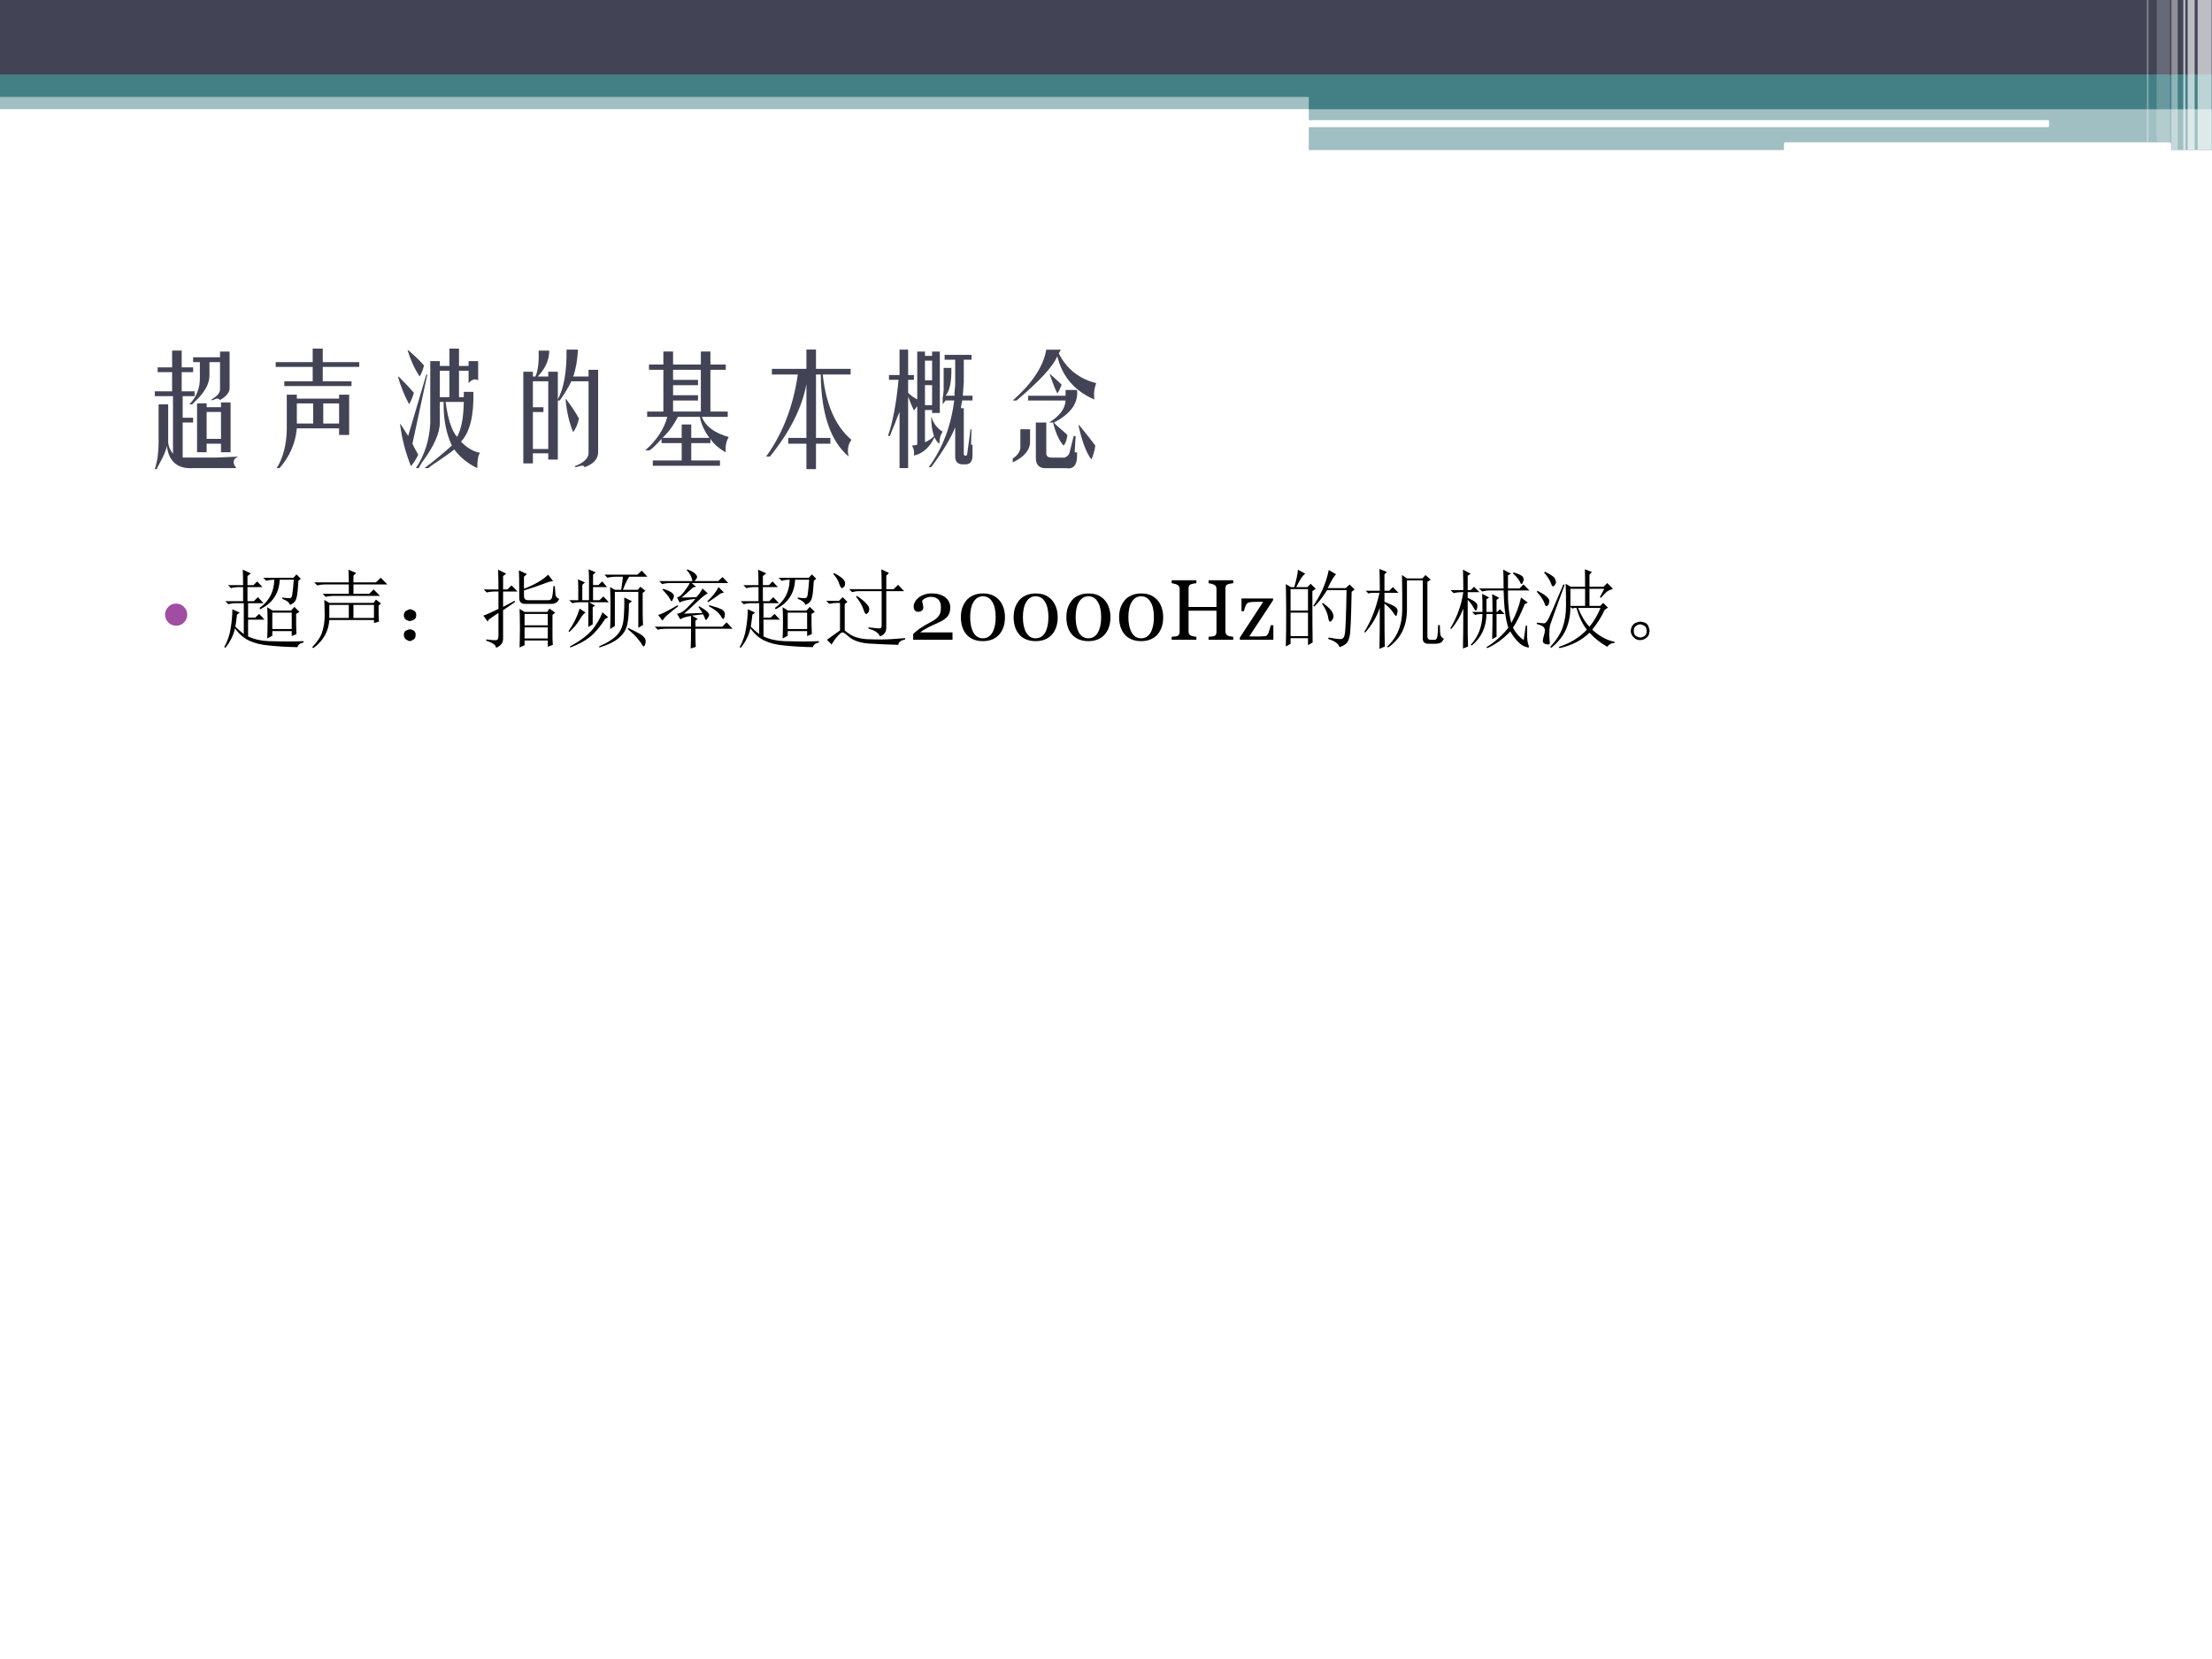 <?xml version="1.0" encoding="UTF-8" standalone="no"?>
<!DOCTYPE svg PUBLIC "-//W3C//DTD SVG 1.1//EN" "http://www.w3.org/Graphics/SVG/1.1/DTD/svg11.dtd">
<svg xmlns="http://www.w3.org/2000/svg" xmlns:xlink="http://www.w3.org/1999/xlink" version="1.1" width="720pt" height="540pt" viewBox="0 0 720 540">
<rect x="0" y="0" width="720" height="540" fill="#333333" stroke="none"/>
<g enable-background="new">
<g>
<g id="Layer-1" data-name="Artifact">
<clipPath id="cp22">
<path transform="matrix(1,0,0,-1,0,540)" d="M 0 0 L 720 0 L 720 540 L 0 540 Z " fill-rule="evenodd"/>
</clipPath>
<g clip-path="url(#cp22)">
<path transform="matrix(1,0,0,-1,0,540)" d="M 0 0 L 720 0 L 720 540 L 0 540 Z " fill="#ffffff" fill-rule="evenodd"/>
</g>
</g>
<g id="Layer-1" data-name="Artifact">
<clipPath id="cp23">
<path transform="matrix(1,0,0,-1,0,540)" d="M 0 0 L 720 0 L 720 540 L 0 540 Z " fill-rule="evenodd"/>
</clipPath>
<g clip-path="url(#cp23)">
<path transform="matrix(1,0,0,-1,0,540)" d="M 0 504.48 L 720 504.48 L 720 511.08 L 0 511.08 Z " fill="#438086" fill-opacity=".502" fill-rule="evenodd"/>
</g>
</g>
<g id="Layer-1" data-name="Artifact">
<clipPath id="cp24">
<path transform="matrix(1,0,0,-1,0,540)" d="M 0 0 L 720 0 L 720 540 L 0 540 Z " fill-rule="evenodd"/>
</clipPath>
<g clip-path="url(#cp24)">
<path transform="matrix(1,0,0,-1,0,540)" d="M 0 515.52 L 720 515.52 L 720 540 L 0 540 Z " fill="#424456" fill-rule="evenodd"/>
</g>
</g>
<g id="Layer-1" data-name="Artifact">
<clipPath id="cp25">
<path transform="matrix(1,0,0,-1,0,540)" d="M 0 0 L 720 0 L 720 540 L 0 540 Z " fill-rule="evenodd"/>
</clipPath>
<g clip-path="url(#cp25)">
<path transform="matrix(1,0,0,-1,0,540)" d="M 0 508.44 L 720 508.44 L 720 515.76 L 0 515.76 Z " fill="#438086" fill-rule="evenodd"/>
</g>
</g>
<g id="Layer-1" data-name="Artifact">
<clipPath id="cp26">
<path transform="matrix(1,0,0,-1,0,540)" d="M 0 0 L 720 0 L 720 540 L 0 540 Z " fill-rule="evenodd"/>
</clipPath>
<g clip-path="url(#cp26)">
<path transform="matrix(1,0,0,-1,0,540)" d="M 426 504.48 L 720 504.48 L 720 511.68 L 426 511.68 Z " fill="#438086" fill-rule="evenodd"/>
</g>
</g>
<g id="Layer-1" data-name="Artifact">
<clipPath id="cp27">
<path transform="matrix(1,0,0,-1,0,540)" d="M 0 0 L 720 0 L 720 540 L 0 540 Z " fill-rule="evenodd"/>
</clipPath>
<g clip-path="url(#cp27)">
<path transform="matrix(1,0,0,-1,0,540)" d="M 426 491.16 L 720 491.16 L 720 505.32 L 426 505.32 Z " fill="#438086" fill-opacity=".502" fill-rule="evenodd"/>
</g>
</g>
<g id="Layer-1" data-name="Artifact">
<path transform="matrix(1,0,0,-1,0,540)" d="M 425.76 500.5 C 425.76 500.71 425.93 500.88 426.14 500.88 L 666.58 500.88 C 666.79 500.88 666.96 500.71 666.96 500.5 L 666.96 498.98 C 666.96 498.77 666.79 498.6 666.58 498.6 L 426.14 498.6 C 425.93 498.6 425.76 498.77 425.76 498.98 Z " fill="#ffffff" fill-rule="evenodd"/>
</g>
<g id="Layer-1" data-name="Artifact">
<path transform="matrix(1,0,0,-1,0,540)" d="M 580.68 493.2 C 580.68 493.47 580.89 493.68 581.16 493.68 L 706.2 493.68 C 706.47 493.68 706.68 493.47 706.68 493.2 L 706.68 491.28 C 706.68 491.01 706.47 490.8 706.2 490.8 L 581.16 490.8 C 580.89 490.8 580.68 491.01 580.68 491.28 Z " fill="#ffffff" fill-rule="evenodd"/>
</g>
<g id="Layer-1" data-name="Artifact">
<clipPath id="cp28">
<path transform="matrix(1,0,0,-1,0,540)" d="M 0 0 L 720 0 L 720 540 L 0 540 Z " fill-rule="evenodd"/>
</clipPath>
<g clip-path="url(#cp28)">
<path transform="matrix(1,0,0,-1,0,540)" d="M 715.32 491.28 L 719.88 491.28 L 719.88 540.12 L 715.32 540.12 Z " fill="#ffffff" fill-opacity=".651" fill-rule="evenodd"/>
</g>
</g>
<g id="Layer-1" data-name="Artifact">
<clipPath id="cp29">
<path transform="matrix(1,0,0,-1,0,540)" d="M 0 0 L 720 0 L 720 540 L 0 540 Z " fill-rule="evenodd"/>
</clipPath>
<g clip-path="url(#cp29)">
<path transform="matrix(1,0,0,-1,0,540)" d="M 712.08 491.28 L 714.36 491.28 L 714.36 540.12 L 712.08 540.12 Z " fill="#ffffff" fill-opacity=".651" fill-rule="evenodd"/>
</g>
</g>
<g id="Layer-1" data-name="Artifact">
<clipPath id="cp30">
<path transform="matrix(1,0,0,-1,0,540)" d="M 0 0 L 720 0 L 720 540 L 0 540 Z " fill-rule="evenodd"/>
</clipPath>
<g clip-path="url(#cp30)">
<path transform="matrix(1,0,0,-1,0,540)" d="M 710.64 491.28 L 711.36 491.28 L 711.36 540.12 L 710.64 540.12 Z " fill="#ffffff" fill-opacity=".6" fill-rule="evenodd"/>
</g>
</g>
<g id="Layer-1" data-name="Artifact">
<clipPath id="cp31">
<path transform="matrix(1,0,0,-1,0,540)" d="M -0 0 L 720 0 L 720 540 L -0 540 Z " fill-rule="evenodd"/>
</clipPath>
<g clip-path="url(#cp31)">
<path transform="matrix(1,0,0,-1,0,540)" d="M 706.8 491.28 L 708.84 491.28 L 708.84 540.12 L 706.8 540.12 Z " fill="#ffffff" fill-opacity=".4" fill-rule="evenodd"/>
</g>
</g>
<g id="Layer-1" data-name="Artifact">
<path transform="matrix(1,0,0,-1,0,540)" d="M 702 493.92 L 706.32 493.92 L 706.32 540 L 702 540 Z " fill="#ffffff" fill-opacity=".2" fill-rule="evenodd"/>
</g>
<g id="Layer-1" data-name="Artifact">
<path transform="matrix(1,0,0,-1,0,540)" d="M 698.76 493.92 L 699.36 493.92 L 699.36 540 L 698.76 540 Z " fill="#ffffff" fill-opacity=".302" fill-rule="evenodd"/>
</g>
<g id="Layer-1" data-name="P">
<clipPath id="cp32">
<path transform="matrix(1,0,0,-1,0,540)" d="M 0 0 L 720 0 L 720 540 L 0 540 Z " fill-rule="evenodd"/>
</clipPath>
<g clip-path="url(#cp32)">
<symbol id="font_21_2140">
<path d="M .023 .828 L .141 .828 L .141 .965 L .219 .965 L .219 .828 L .312 .828 L .312 .789 L .219 .789 L .219 .633 L .324 .633 L .324 .594 L .227 .594 L .227 .418 L .312 .418 L .312 .379 L .227 .379 L .227 .094 L .5 .094 C .56 .096 .62 .099 .68 .102 C .635 .083 .63 .052 .664 .008 L .312 .008 C .185 0 .113 .061 .098 .191 C .095 .16 .074 .109 .035 .039 C .027 .026 .021 .013 .016 0 L 0 0 C .021 .062 .031 .137 .031 .223 L .031 .527 L .109 .527 L .109 .215 C .112 .184 .125 .154 .148 .125 L .148 .594 L 0 .594 L 0 .633 L .141 .633 L .141 .789 L .023 .789 L .023 .828 M .344 .535 L .422 .535 L .422 .504 L .539 .504 L .539 .543 L .617 .543 L .617 .137 L .539 .137 L .539 .207 L .422 .207 L .422 .137 L .344 .137 L .344 .535 M .539 .465 L .422 .465 L .422 .246 L .539 .246 L .539 .465 M .367 .754 L .367 .871 L .312 .871 L .312 .91 L .531 .91 L .531 .957 L .609 .957 L .609 .656 C .607 .622 .581 .591 .531 .562 C .526 .57 .517 .574 .504 .574 L .465 .559 L .461 .566 C .505 .592 .529 .618 .531 .645 L .531 .871 L .445 .871 L .445 .762 C .445 .694 .406 .624 .328 .551 C .32 .543 .312 .535 .305 .527 L .281 .527 C .341 .587 .37 .663 .367 .754 Z "/>
</symbol>
<symbol id="font_21_934">
<path d="M .07 .707 L .301 .707 L .301 .824 L 0 .824 L 0 .863 L .301 .863 L .301 .973 L .383 .973 L .383 .863 L .68 .863 L .68 .824 L .383 .824 L .383 .707 L .617 .707 L .617 .668 L .07 .668 L .07 .707 M .09 .312 L .09 .598 L .172 .598 L .172 .566 L .516 .566 L .516 .598 L .598 .598 L .598 .27 L .516 .27 L .516 .324 L .172 .324 C .161 .204 .115 .096 .031 0 L .008 0 C .06 .083 .087 .188 .09 .312 M .172 .527 L .172 .363 L .305 .363 L .305 .527 L .172 .527 M .516 .527 L .387 .527 L .387 .363 L .516 .363 L .516 .527 Z "/>
</symbol>
<symbol id="font_21_1215">
<path d="M .34 .832 L .418 .832 L .418 .973 L .496 .973 L .496 .832 L .574 .832 L .574 .871 L .652 .871 L .652 .715 C .626 .73 .6 .723 .574 .691 L .574 .793 L .496 .793 L .496 .578 L .535 .578 L .535 .621 L .613 .621 C .618 .428 .585 .293 .512 .215 C .564 .163 .616 .133 .668 .125 C .652 .109 .645 .068 .645 0 C .569 .036 .507 .087 .457 .152 C .426 .126 .375 .09 .305 .043 C .284 .03 .264 .016 .246 0 L .215 0 C .29 .057 .365 .118 .438 .184 C .391 .283 .368 .401 .371 .539 L .34 .539 L .34 .371 C .34 .285 .292 .177 .195 .047 C .185 .031 .176 .016 .168 0 L .145 0 C .215 .104 .254 .225 .262 .363 L .262 .871 L .34 .871 L .34 .832 M .078 .957 L .082 .961 C .137 .914 .18 .872 .211 .836 C .203 .802 .191 .772 .176 .746 C .137 .803 .104 .874 .078 .957 M .418 .578 L .418 .793 L .34 .793 L .34 .578 L .418 .578 M .23 .762 L .238 .762 L .117 .199 C .122 .186 .138 .156 .164 .109 C .148 .076 .129 .044 .105 .016 C .061 .125 .031 .24 .016 .359 L .02 .359 C .022 .357 .043 .324 .082 .262 L .23 .762 M 0 .742 L .004 .746 C .056 .694 .098 .65 .129 .613 C .118 .577 .105 .546 .09 .52 C .051 .592 .021 .667 0 .742 M .535 .539 L .387 .539 C .405 .401 .436 .306 .48 .254 C .514 .314 .533 .409 .535 .539 Z "/>
</symbol>
<symbol id="font_21_1652">
<path d="M .352 .957 L .445 .957 C .44 .868 .427 .796 .406 .738 L .531 .738 L .531 .793 L .609 .793 L .609 .117 C .607 .065 .57 .026 .5 0 C .495 .01 .486 .014 .473 .012 L .426 0 L .418 .008 C .488 .034 .526 .068 .531 .109 L .531 .699 L .391 .699 C .37 .655 .339 .603 .297 .543 L .281 .543 L .281 .062 L .203 .062 L .203 .113 L .078 .113 L .078 .031 L 0 .031 L 0 .777 L .078 .777 L .078 .738 L .098 .738 C .118 .777 .128 .848 .125 .949 L .211 .949 C .211 .874 .18 .803 .117 .738 L .203 .738 L .203 .777 L .281 .777 L .281 .551 C .331 .645 .354 .78 .352 .957 M .078 .148 L .203 .148 L .203 .699 L .078 .699 L .078 .488 L .164 .488 L .164 .449 L .078 .449 L .078 .148 M .344 .551 L .348 .555 C .397 .49 .432 .436 .453 .395 C .443 .35 .427 .314 .406 .285 C .375 .358 .354 .447 .344 .551 Z "/>
</symbol>
<symbol id="font_21_8d7">
<path d="M .148 .781 L .031 .781 L .031 .824 L .148 .824 L .148 .93 L .227 .93 L .227 .824 L .453 .824 L .453 .93 L .531 .93 L .531 .824 L .656 .824 L .656 .781 L .531 .781 L .531 .441 L .672 .441 L .672 .398 L .461 .398 C .492 .32 .565 .266 .68 .234 C .659 .198 .651 .156 .656 .109 C .596 .143 .555 .18 .531 .219 L .531 .184 L .375 .184 L .375 .043 L .609 .043 L .609 0 L .062 0 L .062 .043 L .297 .043 L .297 .184 L .133 .184 L .133 .219 C .089 .169 .056 .138 .035 .125 L 0 .125 C .094 .208 .154 .299 .18 .398 L .016 .398 L .016 .441 L .148 .441 L .148 .781 M .227 .441 L .453 .441 L .453 .781 L .227 .781 L .227 .699 L .43 .699 L .43 .656 L .227 .656 L .227 .574 L .43 .574 L .43 .531 L .227 .531 L .227 .441 M .375 .227 L .523 .227 C .482 .281 .456 .339 .445 .398 L .266 .398 C .232 .331 .19 .273 .141 .227 L .297 .227 L .297 .336 L .375 .336 L .375 .227 Z "/>
</symbol>
<symbol id="font_21_fac">
<path d="M .258 .77 L .047 .77 L .047 .816 L .328 .816 L .328 .973 L .406 .973 L .406 .816 L .688 .816 L .688 .77 L .461 .77 C .487 .525 .565 .348 .695 .238 C .667 .202 .659 .156 .672 .102 C .523 .229 .448 .452 .445 .77 L .406 .77 L .406 .254 L .523 .254 L .523 .207 L .406 .207 L .406 0 L .328 0 L .328 .207 L .18 .207 L .18 .254 L .328 .254 L .328 .691 C .292 .499 .193 .302 .031 .102 L 0 .102 C .135 .289 .221 .512 .258 .77 Z "/>
</symbol>
<symbol id="font_21_10ab">
<path d="M .086 .719 L .008 .719 L .008 .758 L .094 .758 L .094 .965 L .164 .965 L .164 .758 L .211 .758 L .211 .719 L .164 .719 L .164 .613 C .172 .605 .182 .596 .195 .586 C .214 .573 .228 .564 .238 .559 L .238 .949 L .301 .949 L .301 .914 L .359 .914 L .359 .949 L .422 .949 L .422 .449 L .359 .449 L .359 .473 L .301 .473 L .301 .211 C .332 .224 .357 .241 .375 .262 C .359 .303 .352 .354 .352 .414 L .355 .414 C .371 .362 .401 .323 .445 .297 C .427 .271 .418 .238 .418 .199 C .408 .204 .396 .219 .383 .242 C .38 .247 .379 .251 .379 .254 C .342 .171 .286 .12 .211 .102 C .216 .13 .211 .158 .195 .184 C .206 .184 .22 .186 .238 .191 L .238 .504 L .211 .469 C .195 .503 .18 .54 .164 .582 L .164 0 L .094 0 L .094 .457 C .083 .434 .07 .401 .055 .359 C .036 .315 .023 .283 .016 .262 L 0 .262 C .039 .376 .068 .529 .086 .719 M .547 .684 L .547 .883 L .461 .883 L .461 .922 L .68 .922 L .68 .883 L .617 .883 L .617 .699 C .615 .663 .612 .626 .609 .59 L .688 .59 L .688 .551 L .605 .551 C .603 .543 .6 .533 .598 .52 C .595 .504 .594 .493 .594 .488 L .617 .488 L .617 .117 C .615 .107 .62 .102 .633 .102 C .641 .102 .645 .107 .645 .117 L .672 .316 L .68 .316 L .676 .191 L .688 .191 L .688 .113 C .69 .061 .673 .034 .637 .031 L .602 .031 C .565 .034 .547 .055 .547 .094 L .547 .332 C .513 .246 .448 .138 .352 .008 L .332 .008 C .444 .161 .513 .342 .539 .551 L .469 .551 L .445 .52 L .445 .574 C .448 .582 .451 .603 .453 .637 C .453 .673 .453 .733 .453 .816 L .516 .816 C .518 .704 .503 .629 .469 .59 L .543 .59 C .54 .6 .54 .616 .543 .637 C .546 .655 .547 .671 .547 .684 M .301 .875 L .301 .715 L .359 .715 L .359 .875 L .301 .875 M .301 .676 L .301 .512 L .359 .512 L .359 .676 L .301 .676 Z "/>
</symbol>
<symbol id="font_21_c44">
<path d="M .273 .975 L .391 .975 L .375 .944 C .438 .819 .539 .738 .68 .702 C .672 .684 .667 .664 .664 .643 C .661 .625 .661 .6 .664 .569 C .503 .639 .402 .757 .363 .921 C .327 .837 .216 .717 .031 .561 L 0 .561 C .159 .702 .25 .84 .273 .975 M .301 .776 L .305 .776 C .357 .729 .388 .701 .398 .69 C .383 .651 .371 .628 .363 .62 C .35 .641 .329 .693 .301 .776 M .125 .561 L .125 .6 L .43 .6 L .43 .647 L .523 .647 C .536 .543 .474 .454 .336 .382 C .346 .368 .358 .357 .371 .346 C .41 .313 .435 .29 .445 .28 C .44 .241 .43 .212 .414 .194 C .378 .233 .349 .296 .328 .382 L .297 .382 C .383 .436 .427 .496 .43 .561 L .125 .561 M .188 .104 L .188 .382 L .273 .382 L .273 .135 C .271 .109 .286 .096 .32 .096 L .418 .096 C .436 .099 .451 .111 .461 .132 L .496 .272 L .512 .272 L .504 .139 L .523 .139 C .529 .043 .5 0 .438 .01 L .266 .01 C .211 .01 .185 .042 .188 .104 M .535 .358 L .539 .362 C .602 .286 .646 .23 .672 .194 C .667 .155 .656 .117 .641 .081 C .602 .128 .566 .22 .535 .358 M 0 .057 L 0 .089 C .036 .112 .057 .141 .062 .174 L .062 .327 L .141 .327 L .141 .225 C .141 .158 .094 .102 0 .057 Z "/>
</symbol>
<use xlink:href="#font_21_2140" transform="matrix(39.984,0,0,-39.984,50.385,152.69)" fill="#424456"/>
<use xlink:href="#font_21_934" transform="matrix(39.984,0,0,-39.984,89.744,152.378)" fill="#424456"/>
<use xlink:href="#font_21_1215" transform="matrix(39.984,0,0,-39.984,129.572,152.378)" fill="#424456"/>
<use xlink:href="#font_21_1652" transform="matrix(39.984,0,0,-39.984,170.337,152.066)" fill="#424456"/>
<use xlink:href="#font_21_8d7" transform="matrix(39.984,0,0,-39.984,210.008,151.597)" fill="#424456"/>
<use xlink:href="#font_21_fac" transform="matrix(39.984,0,0,-39.984,249.368,152.69)" fill="#424456"/>
<use xlink:href="#font_21_10ab" transform="matrix(39.984,0,0,-39.984,289.039,152.378)" fill="#424456"/>
<use xlink:href="#font_21_c44" transform="matrix(39.984,0,0,-39.984,329.648,152.795)" fill="#424456"/>
</g>
</g>
<g id="Layer-1" data-name="P">
<clipPath id="cp34">
<path transform="matrix(1,0,0,-1,0,540)" d="M 0 0 L 720 0 L 720 540 L 0 540 Z " fill-rule="evenodd"/>
</clipPath>
<g clip-path="url(#cp34)">
<symbol id="font_23_87">
<path d="M .258 .129 C .258 .093 .245 .063 .22 .038 C .195 .013 .164 0 .129 0 C .093 0 .063 .013 .038 .038 C .013 .063 0 .093 0 .129 C 0 .164 .013 .195 .038 .22 C .063 .245 .093 .258 .129 .258 C .164 .258 .195 .245 .22 .22 C .245 .195 .258 .164 .258 .129 Z "/>
</symbol>
<use xlink:href="#font_23_87" transform="matrix(27.96,0,0,-27.96,53.724,203.676)" fill="#a04da3"/>
</g>
</g>
<g id="Layer-1" data-name="P">
<clipPath id="cp36">
<path transform="matrix(1,0,0,-1,0,540)" d="M 0 0 L 720 0 L 720 540 L 0 540 Z " fill-rule="evenodd"/>
</clipPath>
<g clip-path="url(#cp36)">
<symbol id="font_25_43b5">
<path d="M .148 .387 C .141 .324 .134 .277 .129 .246 C .158 .217 .19 .189 .227 .16 L .227 .52 L .141 .52 C .107 .52 .076 .516 .047 .508 L .012 .543 L .219 .543 L .219 .707 L .172 .707 C .138 .707 .107 .703 .078 .695 L .043 .73 L .219 .73 C .219 .809 .217 .868 .215 .91 L .309 .867 L .27 .836 L .27 .73 L .34 .73 L .383 .773 L .445 .707 L .27 .707 L .27 .543 L .344 .543 L .391 .59 L .457 .52 L .277 .52 L .277 .352 L .359 .352 L .406 .395 L .469 .328 L .277 .328 L .277 .133 C .35 .099 .43 .081 .516 .078 C .604 .076 .68 .074 .742 .074 C .815 .074 .875 .076 .922 .078 L .922 .062 C .883 .055 .859 .036 .852 .008 C .729 .01 .62 .017 .523 .027 C .427 .035 .348 .055 .285 .086 C .225 .115 .172 .161 .125 .227 C .107 .146 .069 .07 .012 0 L 0 .008 C .039 .081 .064 .154 .074 .227 C .087 .302 .094 .376 .094 .449 L .18 .41 L .148 .387 M .559 .41 L .559 .219 L .785 .219 L .785 .41 L .559 .41 M .676 .586 C .71 .581 .734 .578 .75 .578 C .758 .578 .766 .579 .773 .582 C .784 .585 .79 .602 .793 .633 C .798 .664 .803 .717 .809 .793 L .645 .793 C .639 .637 .564 .522 .418 .449 L .41 .465 C .522 .543 .579 .652 .582 .793 C .548 .793 .517 .789 .488 .781 L .453 .816 L .805 .816 L .84 .855 L .891 .805 L .863 .781 C .858 .701 .853 .645 .848 .613 C .842 .582 .835 .559 .824 .543 C .814 .527 .794 .513 .766 .5 C .753 .531 .723 .555 .676 .57 L .676 .586 M .5 .473 L .562 .434 L .777 .434 L .816 .477 L .875 .418 L .836 .395 C .836 .283 .837 .204 .84 .16 L .785 .137 L .785 .195 L .559 .195 L .559 .141 L .5 .109 C .503 .188 .504 .254 .504 .309 C .504 .366 .503 .421 .5 .473 Z "/>
</symbol>
<symbol id="font_25_f20">
<path d="M .023 .766 L .426 .766 C .426 .831 .424 .88 .422 .914 L .512 .875 L .48 .844 L .48 .766 L .742 .766 L .797 .82 L .875 .742 L .48 .742 L .48 .633 L .664 .633 L .715 .684 L .789 .609 L .25 .609 C .216 .609 .185 .605 .156 .598 L .121 .633 L .426 .633 L .426 .742 L .152 .742 C .118 .742 .087 .738 .059 .73 L .023 .766 M .773 .406 C .773 .38 .775 .348 .777 .309 L .719 .293 L .719 .328 L .199 .328 C .191 .195 .129 .086 .012 0 L 0 .012 C .062 .077 .102 .137 .117 .191 C .135 .249 .145 .31 .145 .375 C .145 .44 .143 .503 .141 .562 L .199 .527 L .715 .527 L .742 .566 L .801 .52 L .773 .496 L .773 .406 M .199 .504 L .199 .352 L .426 .352 L .426 .504 L .199 .504 M .48 .504 L .48 .352 L .719 .352 L .719 .504 L .48 .504 Z "/>
</symbol>
<symbol id="font_25_2d6">
<path d="M .117 .121 C .133 .111 .139 .092 .137 .066 C .137 .043 .128 .026 .109 .016 C .091 .005 .078 0 .07 0 C .062 0 .049 .005 .031 .016 C .013 .026 .003 .044 0 .07 C 0 .096 .008 .113 .023 .121 C .042 .132 .057 .137 .07 .137 C .086 .137 .102 .132 .117 .121 M .117 .355 C .135 .348 .145 .329 .145 .301 C .145 .275 .134 .257 .113 .246 C .092 .238 .078 .234 .07 .234 C .057 .234 .042 .24 .023 .25 C .008 .263 0 .281 0 .305 C .003 .331 .013 .348 .031 .355 C .049 .366 .064 .371 .074 .371 C .085 .371 .099 .366 .117 .355 Z "/>
</symbol>
<symbol id="font_25_1937">
<path d="M .418 .594 C .418 .768 .417 .871 .414 .902 L .508 .859 L .473 .828 L .473 .688 C .522 .706 .576 .73 .633 .762 C .69 .796 .73 .826 .754 .852 L .812 .777 C .792 .777 .755 .767 .703 .746 C .648 .725 .572 .699 .473 .668 L .473 .602 C .473 .568 .492 .552 .531 .555 L .762 .555 C .783 .557 .796 .569 .801 .59 C .806 .611 .811 .654 .816 .719 L .832 .719 C .835 .677 .837 .643 .84 .617 C .845 .594 .859 .578 .883 .57 C .867 .531 .837 .512 .793 .512 L .492 .512 C .44 .509 .415 .536 .418 .594 M .805 .383 L .805 .129 C .805 .108 .806 .077 .809 .035 L .75 .012 L .75 .086 L .48 .086 L .48 .031 L .422 .004 C .424 .074 .426 .152 .426 .238 C .426 .324 .424 .396 .422 .453 L .48 .418 L .742 .418 L .77 .457 L .836 .41 L .805 .383 M .48 .395 L .48 .262 L .75 .262 L .75 .395 L .48 .395 M .48 .238 L .48 .109 L .75 .109 L .75 .238 L .48 .238 M .176 .68 C .176 .784 .174 .861 .172 .91 L .266 .863 L .23 .836 L .23 .68 L .281 .68 L .328 .727 L .398 .656 L .23 .656 L .23 .477 L .363 .547 L .371 .535 L .23 .438 L .23 .105 C .23 .059 .203 .023 .148 0 C .148 .031 .111 .059 .035 .082 L .035 .098 C .092 .09 .13 .087 .148 .09 C .167 .09 .176 .107 .176 .141 L .176 .406 C .139 .383 .102 .357 .062 .328 L .051 .305 L 0 .375 C .031 .385 .09 .411 .176 .453 L .176 .656 L .133 .656 C .099 .656 .068 .652 .039 .645 L .004 .68 L .176 .68 Z "/>
</symbol>
<symbol id="font_25_4ec1">
<path d="M .395 .41 L .461 .352 L .426 .332 C .363 .236 .303 .165 .246 .121 C .191 .077 .116 .036 .02 0 L .016 .012 C .13 .074 .215 .137 .27 .199 C .324 .264 .366 .335 .395 .41 M .238 .551 L .238 .773 C .238 .807 .237 .853 .234 .91 L .316 .875 L .285 .848 L .285 .727 L .348 .727 L .391 .77 L .449 .703 L .285 .703 L .285 .551 L .359 .551 L .406 .594 L .469 .527 L .238 .527 L .309 .488 L .281 .469 L .281 .27 L .23 .238 L .23 .527 L .137 .527 C .103 .527 .072 .523 .043 .516 L .008 .551 L .113 .551 L .113 .699 C .113 .73 .112 .762 .109 .793 L .191 .758 L .16 .73 L .16 .551 L .238 .551 M .129 .453 L .199 .406 C .181 .401 .158 .374 .129 .324 C .098 .272 .057 .224 .008 .18 L 0 .191 C .057 .27 .1 .357 .129 .453 M .484 .215 C .487 .283 .488 .361 .488 .449 C .488 .54 .487 .625 .484 .703 L .539 .672 L .613 .672 C .624 .745 .63 .796 .633 .824 L .547 .824 C .513 .824 .482 .82 .453 .812 L .418 .848 L .801 .848 L .852 .895 L .918 .824 L .707 .824 C .689 .803 .664 .753 .633 .672 L .805 .672 L .836 .707 L .895 .66 L .863 .637 L .863 .398 C .863 .354 .865 .309 .867 .262 L .812 .23 L .812 .648 L .539 .648 L .539 .25 L .484 .215 M .738 .539 L .703 .512 C .703 .387 .694 .297 .676 .242 C .66 .19 .628 .145 .578 .105 C .531 .066 .458 .031 .359 0 L .355 .012 C .46 .059 .531 .105 .57 .152 C .612 .199 .635 .26 .641 .336 C .648 .414 .651 .496 .648 .582 L .738 .539 M .695 .227 C .797 .18 .855 .147 .871 .129 C .889 .111 .898 .092 .898 .074 C .898 .061 .896 .048 .891 .035 C .885 .02 .88 .012 .875 .012 C .87 .012 .865 .017 .859 .027 C .846 .051 .828 .076 .805 .102 C .784 .13 .745 .168 .688 .215 L .695 .227 Z "/>
</symbol>
<symbol id="font_25_29b7">
<path d="M .09 .684 L .098 .695 C .145 .68 .177 .665 .195 .652 C .214 .639 .223 .625 .223 .609 C .223 .602 .219 .59 .211 .574 C .206 .559 .201 .551 .195 .551 C .19 .551 .184 .56 .176 .578 C .16 .607 .132 .642 .09 .684 M .039 .391 C .073 .398 .148 .436 .266 .504 L .273 .492 C .234 .464 .197 .434 .16 .402 C .126 .374 .103 .348 .09 .324 L .039 .391 M .766 .641 C .724 .609 .676 .576 .621 .539 L .613 .551 C .671 .605 .714 .66 .742 .715 L .805 .652 L .766 .641 M .629 .492 L .633 .504 C .724 .48 .777 .461 .793 .445 C .809 .432 .816 .417 .816 .398 C .816 .385 .814 .372 .809 .359 C .806 .349 .802 .344 .797 .344 C .789 .344 .779 .357 .766 .383 C .742 .419 .697 .456 .629 .492 M .445 .711 C .378 .648 .333 .609 .312 .594 C .365 .594 .422 .595 .484 .598 C .516 .632 .539 .665 .555 .699 L .617 .641 C .596 .635 .555 .603 .492 .543 C .43 .483 .379 .438 .34 .406 C .41 .409 .482 .411 .555 .414 C .544 .432 .529 .456 .508 .484 L .516 .492 C .562 .466 .594 .445 .609 .43 C .625 .414 .633 .401 .633 .391 C .633 .383 .628 .371 .617 .355 C .607 .34 .599 .332 .594 .332 C .591 .332 .589 .336 .586 .344 C .581 .359 .573 .378 .562 .398 C .536 .396 .493 .391 .434 .383 L .5 .344 L .473 .324 L .473 .254 L .785 .254 L .836 .305 L .906 .23 L .473 .23 C .473 .116 .474 .046 .477 .02 L .418 0 C .421 .068 .422 .145 .422 .23 L .129 .23 C .095 .23 .064 .227 .035 .219 L 0 .254 L .422 .254 L .422 .379 C .365 .371 .323 .358 .297 .34 L .258 .406 C .292 .406 .329 .427 .371 .469 C .413 .51 .447 .547 .473 .578 C .376 .568 .315 .553 .289 .535 L .258 .598 C .279 .595 .306 .616 .34 .66 C .374 .704 .396 .738 .406 .762 L .18 .762 C .146 .762 .115 .758 .086 .75 L .051 .785 L .438 .785 C .432 .829 .41 .872 .371 .914 L .379 .922 C .431 .901 .462 .883 .473 .867 C .486 .854 .492 .844 .492 .836 C .492 .82 .482 .803 .461 .785 L .738 .785 L .789 .832 L .855 .762 L .43 .762 L .48 .719 L .445 .711 Z "/>
</symbol>
<symbol id="font_25_45f7">
<path d="M .348 .559 L .355 .57 C .41 .534 .448 .503 .469 .477 C .492 .453 .503 .432 .5 .414 C .5 .396 .495 .382 .484 .371 C .477 .363 .47 .359 .465 .359 C .454 .359 .444 .376 .434 .41 C .418 .457 .389 .507 .348 .559 M .645 .648 C .645 .763 .643 .84 .641 .879 L .73 .836 L .699 .805 L .699 .648 L .785 .648 L .836 .699 L .906 .625 L .699 .625 L .699 .203 C .699 .174 .693 .152 .68 .137 C .669 .121 .651 .108 .625 .098 C .609 .139 .565 .169 .492 .188 L .492 .203 C .562 .195 .605 .191 .621 .191 C .637 .191 .645 .202 .645 .223 L .645 .625 L .375 .625 C .354 .625 .329 .621 .301 .613 L .266 .648 L .645 .648 M .082 .824 L .09 .836 C .137 .812 .171 .79 .191 .77 C .212 .751 .221 .732 .219 .711 C .219 .693 .214 .68 .203 .672 C .195 .664 .189 .66 .184 .66 C .173 .66 .163 .676 .152 .707 C .139 .749 .116 .788 .082 .824 M .215 .168 C .243 .142 .276 .12 .312 .102 C .352 .083 .402 .072 .465 .066 C .527 .064 .583 .062 .633 .062 C .669 .062 .71 .064 .754 .066 C .801 .069 .855 .073 .918 .078 L .918 .062 C .866 .052 .84 .031 .84 0 C .723 .003 .625 .007 .547 .012 C .471 .014 .411 .023 .367 .039 C .323 .052 .285 .073 .254 .102 C .223 .13 .201 .145 .188 .145 C .177 .145 .159 .13 .133 .102 C .107 .073 .083 .04 .062 .004 L .008 .059 C .055 .092 .105 .129 .16 .168 L .16 .488 L .129 .488 C .095 .488 .064 .484 .035 .477 L 0 .512 L .148 .512 L .191 .555 L .246 .5 L .215 .473 L .215 .168 Z "/>
</symbol>
<use xlink:href="#font_25_43b5" transform="matrix(27.96,0,0,-27.96,73.007,210.871)"/>
<use xlink:href="#font_25_f20" transform="matrix(27.96,0,0,-27.96,101.622,210.98)"/>
<use xlink:href="#font_25_2d6" transform="matrix(27.96,0,0,-27.96,131.439,208.687)"/>
<use xlink:href="#font_25_1937" transform="matrix(27.96,0,0,-27.96,157.324,210.871)"/>
<use xlink:href="#font_25_4ec1" transform="matrix(27.96,0,0,-27.96,185.065,210.762)"/>
<use xlink:href="#font_25_29b7" transform="matrix(27.96,0,0,-27.96,213.135,211.09)"/>
<use xlink:href="#font_25_43b5" transform="matrix(27.96,0,0,-27.96,240.767,210.871)"/>
<use xlink:href="#font_25_45f7" transform="matrix(27.96,0,0,-27.96,268.945,209.888)"/>
</g>
</g>
<g id="Layer-1" data-name="Span">
<clipPath id="cp38">
<path transform="matrix(1,0,0,-1,0,540)" d="M 0 0 L 720 0 L 720 540 L 0 540 Z " fill-rule="evenodd"/>
</clipPath>
<g clip-path="url(#cp38)">
<symbol id="font_27_15">
<path d="M .458 0 L 0 0 L 0 .066 C .009 .076 .021 .088 .037 .1 C .052 .113 .071 .126 .092 .141 C .105 .15 .121 .16 .139 .17 C .157 .18 .178 .192 .201 .204 C .227 .218 .247 .23 .26 .24 C .274 .251 .287 .264 .298 .279 C .306 .289 .312 .301 .316 .316 C .321 .332 .323 .353 .323 .381 C .323 .422 .312 .452 .291 .471 C .269 .49 .241 .5 .207 .5 C .185 .5 .165 .495 .146 .487 C .128 .479 .113 .467 .104 .453 C .106 .442 .109 .43 .112 .416 C .116 .401 .118 .387 .118 .374 C .118 .361 .112 .35 .102 .34 C .092 .331 .077 .326 .057 .326 C .04 .326 .028 .332 .019 .343 C .01 .354 .006 .369 .006 .388 C .006 .406 .011 .423 .021 .441 C .03 .459 .044 .475 .062 .49 C .08 .505 .103 .517 .129 .526 C .155 .535 .184 .54 .214 .54 C .281 .54 .334 .525 .373 .495 C .412 .465 .432 .425 .432 .375 C .432 .352 .429 .33 .421 .311 C .415 .291 .403 .274 .388 .259 C .37 .242 .35 .228 .327 .216 C .304 .204 .269 .188 .221 .167 C .193 .154 .167 .14 .142 .126 C .118 .113 .098 .099 .082 .086 L .458 .086 L .458 0 Z "/>
</symbol>
<symbol id="font_27_13">
<path d="M .451 .472 C .472 .447 .487 .417 .498 .383 C .508 .35 .513 .315 .513 .278 C .513 .234 .507 .194 .494 .159 C .481 .124 .464 .095 .442 .072 C .419 .048 .392 .03 .361 .018 C .33 .006 .295 0 .256 0 C .214 0 .177 .007 .144 .021 C .111 .035 .084 .054 .064 .079 C .042 .104 .026 .134 .016 .167 C .005 .202 0 .238 0 .278 C 0 .317 .005 .352 .015 .385 C .026 .417 .042 .447 .063 .473 C .084 .499 .111 .519 .144 .533 C .177 .548 .215 .555 .257 .555 C .301 .555 .34 .548 .372 .533 C .403 .518 .43 .497 .451 .472 M .405 .278 C .405 .355 .392 .415 .365 .458 C .339 .501 .303 .522 .257 .522 C .211 .522 .175 .501 .148 .458 C .121 .415 .108 .355 .108 .278 C .108 .204 .121 .145 .146 .1 C .172 .056 .208 .033 .256 .033 C .304 .033 .341 .056 .367 .1 C .392 .145 .405 .204 .405 .278 Z "/>
</symbol>
<symbol id="font_27_2b">
<path d="M .717 0 L .43 0 L .43 .035 C .438 .035 .449 .036 .463 .038 C .478 .039 .489 .041 .494 .043 C .504 .047 .511 .053 .516 .061 C .52 .069 .522 .08 .522 .092 L .522 .339 L .197 .339 L .197 .098 C .197 .086 .199 .077 .202 .069 C .206 .061 .214 .054 .225 .048 C .23 .045 .24 .042 .254 .04 C .268 .037 .279 .035 .288 .035 L .288 0 L 0 0 L 0 .035 C .008 .035 .019 .036 .034 .038 C .049 .039 .059 .041 .064 .043 C .074 .047 .081 .053 .086 .061 C .09 .069 .093 .08 .093 .092 L .093 .592 C .093 .603 .091 .612 .086 .621 C .082 .629 .075 .636 .064 .641 C .056 .645 .045 .649 .032 .652 C .02 .656 .009 .658 0 .658 L 0 .693 L .288 .693 L .288 .658 C .278 .658 .267 .656 .254 .654 C .241 .651 .231 .649 .225 .646 C .214 .643 .206 .636 .202 .627 C .199 .618 .197 .608 .197 .597 L .197 .382 L .522 .382 L .522 .592 C .522 .603 .52 .612 .516 .621 C .512 .629 .505 .636 .494 .641 C .485 .645 .475 .649 .462 .652 C .45 .656 .439 .658 .43 .658 L .43 .693 L .717 .693 L .717 .658 C .708 .658 .697 .656 .684 .654 C .671 .651 .661 .649 .654 .646 C .643 .643 .636 .636 .632 .627 C .628 .618 .626 .608 .626 .597 L .626 .098 C .626 .086 .628 .077 .632 .069 C .636 .061 .643 .054 .654 .048 C .66 .045 .67 .042 .684 .04 C .698 .037 .709 .035 .717 .035 L .717 0 Z "/>
</symbol>
<symbol id="font_27_5d">
<path d="M .39 0 L 0 0 L 0 .026 L .272 .442 L .205 .442 C .177 .442 .155 .441 .139 .44 C .123 .439 .108 .436 .095 .431 C .086 .427 .077 .417 .069 .4 C .061 .383 .054 .361 .048 .333 L .019 .333 L .019 .481 L .387 .481 L .387 .461 L .11 .04 C .122 .039 .134 .039 .148 .039 C .162 .039 .178 .039 .194 .039 C .207 .039 .22 .039 .234 .039 C .249 .039 .267 .04 .289 .042 C .302 .042 .312 .047 .318 .055 C .325 .063 .33 .072 .334 .083 C .338 .092 .342 .105 .347 .122 C .352 .138 .356 .154 .36 .17 L .39 .17 L .39 0 Z "/>
</symbol>
<use xlink:href="#font_27_15" transform="matrix(27.96,0,0,-27.96,297.232,208.25)"/>
<use xlink:href="#font_27_13" transform="matrix(27.96,0,0,-27.96,312.766,208.687)"/>
<use xlink:href="#font_27_13" transform="matrix(27.96,0,0,-27.96,329.933,208.687)"/>
<use xlink:href="#font_27_13" transform="matrix(27.96,0,0,-27.96,347.101,208.687)"/>
<use xlink:href="#font_27_13" transform="matrix(27.96,0,0,-27.96,364.268,208.687)"/>
<use xlink:href="#font_27_2b" transform="matrix(27.96,0,0,-27.96,381.367,208.25)"/>
<use xlink:href="#font_27_5d" transform="matrix(27.96,0,0,-27.96,403.568,208.25)"/>
</g>
</g>
<g id="Layer-1" data-name="P">
<clipPath id="cp40">
<path transform="matrix(1,0,0,-1,0,540)" d="M 0 0 L 720 0 L 720 540 L 0 540 Z " fill-rule="evenodd"/>
</clipPath>
<g clip-path="url(#cp40)">
<symbol id="font_25_2cb4">
<path d="M .055 .676 L .055 .426 L .258 .426 L .258 .676 L .055 .676 M .055 .402 L .055 .129 L .258 .129 L .258 .402 L .055 .402 M .309 .652 C .309 .348 .31 .148 .312 .055 L .258 .023 L .258 .105 L .055 .105 L .055 .039 L 0 .008 C .003 .13 .004 .251 .004 .371 C .004 .493 .003 .615 0 .734 L .059 .699 L .098 .699 C .124 .788 .138 .855 .141 .902 L .227 .855 C .201 .842 .165 .79 .121 .699 L .25 .699 L .289 .738 L .348 .68 L .309 .652 M .5 .898 L .586 .848 C .565 .835 .533 .781 .488 .688 L .699 .688 L .742 .73 L .801 .672 L .766 .645 C .76 .34 .753 .167 .742 .125 C .734 .086 .721 .059 .703 .043 C .688 .027 .661 .013 .625 0 C .612 .042 .569 .073 .496 .094 L .496 .113 C .561 .1 .608 .094 .637 .094 C .665 .094 .682 .116 .688 .16 C .695 .204 .702 .372 .707 .664 L .48 .664 C .434 .589 .384 .525 .332 .473 L .32 .48 C .375 .564 .415 .638 .441 .703 C .467 .768 .487 .833 .5 .898 M .43 .516 C .492 .469 .529 .434 .539 .41 C .549 .389 .555 .374 .555 .363 C .555 .345 .549 .329 .539 .316 C .529 .303 .521 .297 .516 .297 C .505 .297 .497 .315 .492 .352 C .482 .404 .458 .454 .422 .504 L .43 .516 Z "/>
</symbol>
<symbol id="font_25_1d6a">
<path d="M .496 .797 L .496 .457 C .496 .264 .423 .117 .277 .016 L .266 .027 C .383 .134 .441 .277 .441 .457 L .441 .645 C .441 .715 .44 .786 .438 .859 L .496 .82 L .676 .82 L .711 .859 L .773 .805 L .734 .781 L .734 .145 C .734 .118 .747 .105 .773 .105 L .82 .105 C .833 .105 .842 .116 .848 .137 C .853 .158 .857 .204 .859 .277 L .879 .277 C .879 .22 .882 .181 .887 .16 C .892 .142 .905 .128 .926 .117 C .91 .086 .893 .069 .875 .066 C .859 .061 .844 .059 .828 .059 L .746 .059 C .702 .059 .68 .079 .68 .121 L .68 .797 L .496 .797 M .234 .527 C .234 .251 .236 .085 .238 .027 L .176 0 C .178 .115 .18 .273 .18 .477 C .141 .367 .083 .271 .008 .188 L 0 .199 C .078 .322 .137 .473 .176 .652 L .082 .652 L .047 .645 L .016 .676 L .18 .676 C .18 .767 .178 .852 .176 .93 L .262 .895 L .234 .867 L .234 .676 L .289 .676 L .332 .719 L .398 .652 L .234 .652 L .234 .547 C .297 .523 .337 .505 .355 .492 C .376 .479 .387 .462 .387 .441 C .387 .428 .384 .415 .379 .402 C .376 .389 .374 .383 .371 .383 C .363 .383 .352 .396 .336 .422 C .312 .458 .279 .493 .234 .527 Z "/>
</symbol>
<symbol id="font_25_1ee0">
<path d="M .73 .875 L .738 .887 C .801 .866 .836 .849 .844 .836 C .852 .823 .855 .812 .855 .805 C .855 .794 .852 .783 .844 .77 C .839 .757 .835 .75 .832 .75 C .824 .75 .816 .76 .809 .781 C .793 .81 .767 .841 .73 .875 M .855 .098 L .879 .266 L .895 .266 C .895 .221 .895 .177 .895 .133 C .897 .089 .904 .055 .914 .031 C .919 .018 .917 .012 .906 .012 C .898 .012 .883 .017 .859 .027 C .839 .035 .814 .053 .785 .082 C .757 .111 .728 .15 .699 .199 C .618 .113 .529 .048 .43 .004 L .422 .016 C .523 .078 .608 .154 .676 .242 C .645 .333 .626 .478 .621 .676 L .465 .676 C .431 .676 .4 .672 .371 .664 L .336 .699 L .621 .699 C .621 .783 .62 .855 .617 .918 L .707 .871 L .672 .852 L .672 .699 L .805 .699 L .852 .746 L .922 .676 L .672 .676 C .669 .533 .682 .406 .711 .297 C .763 .391 .801 .49 .824 .594 L .902 .535 L .867 .516 C .818 .396 .772 .305 .73 .242 C .762 .182 .803 .134 .855 .098 M .492 .426 C .492 .507 .491 .576 .488 .633 L .57 .59 L .539 .566 L .539 .426 L .547 .426 L .578 .457 L .633 .402 L .539 .402 L .539 .137 L .488 .109 C .491 .224 .492 .322 .492 .402 L .422 .402 C .419 .249 .362 .126 .25 .035 L .238 .043 C .327 .137 .372 .257 .375 .402 C .341 .402 .312 .398 .289 .391 L .254 .426 L .375 .426 C .375 .538 .374 .608 .371 .637 L .453 .594 L .422 .574 L .422 .426 L .492 .426 M .203 .219 C .203 .182 .204 .117 .207 .023 L .148 0 C .151 .154 .152 .309 .152 .465 C .118 .376 .072 .297 .012 .227 L 0 .234 C .078 .362 .129 .503 .152 .656 L .133 .656 C .099 .656 .068 .652 .039 .645 L .004 .68 L .152 .68 C .152 .75 .151 .829 .148 .918 L .238 .871 L .203 .848 L .203 .68 L .238 .68 L .277 .719 L .34 .656 L .203 .656 L .203 .59 C .25 .569 .28 .552 .293 .539 C .309 .529 .316 .514 .316 .496 C .316 .483 .314 .47 .309 .457 C .306 .447 .302 .441 .297 .441 C .292 .441 .284 .452 .273 .473 C .255 .507 .232 .538 .203 .566 L .203 .219 Z "/>
</symbol>
<symbol id="font_25_2312">
<path d="M .734 .594 L .785 .691 L .613 .691 L .613 .492 L .738 .492 L .773 .527 L .828 .473 L .789 .445 C .753 .365 .704 .288 .645 .215 C .728 .139 .815 .092 .906 .074 L .906 .062 C .867 .06 .839 .044 .82 .016 C .74 .062 .671 .117 .613 .18 C .522 .091 .405 .031 .262 0 L .258 .016 C .388 .057 .496 .124 .582 .215 C .53 .283 .49 .367 .461 .469 L .438 .469 L .414 .461 L .391 .48 C .391 .387 .374 .299 .34 .219 C .306 .141 .249 .069 .168 .004 L .156 .016 C .227 .091 .275 .167 .301 .242 C .327 .318 .34 .402 .34 .496 C .34 .59 .339 .674 .336 .75 L .395 .715 L .562 .715 C .562 .819 .561 .887 .559 .918 L .641 .887 L .613 .855 L .613 .715 L .777 .715 L .82 .758 L .887 .691 C .863 .684 .842 .674 .824 .664 C .809 .654 .783 .628 .746 .586 L .734 .594 M .391 .691 L .391 .492 L .562 .492 L .562 .691 L .391 .691 M .613 .25 C .663 .31 .706 .383 .742 .469 L .48 .469 C .52 .372 .564 .299 .613 .25 M .324 .738 C .223 .462 .167 .307 .156 .273 C .148 .242 .145 .203 .145 .156 C .147 .109 .15 .077 .152 .059 C .152 .048 .146 .043 .133 .043 C .122 .043 .109 .046 .094 .051 C .078 .056 .07 .068 .07 .086 C .07 .099 .074 .118 .082 .145 C .09 .171 .094 .191 .094 .207 C .094 .225 .087 .24 .074 .25 C .064 .26 .039 .271 0 .281 L 0 .297 C .047 .292 .076 .289 .086 .289 C .099 .292 .112 .303 .125 .324 C .141 .348 .202 .487 .309 .742 L .324 .738 M .008 .668 C .099 .621 .145 .582 .145 .551 C .145 .522 .137 .503 .121 .492 C .108 .482 .096 .495 .086 .531 C .073 .565 .044 .607 0 .656 L .008 .668 M .094 .891 C .167 .854 .206 .827 .211 .809 C .219 .79 .223 .777 .223 .77 C .223 .757 .217 .745 .207 .734 C .199 .724 .193 .719 .188 .719 C .18 .719 .172 .732 .164 .758 C .151 .792 .125 .832 .086 .879 L .094 .891 Z "/>
</symbol>
<symbol id="font_25_1c4">
<path d="M .164 .203 C .185 .195 .199 .18 .207 .156 C .215 .135 .219 .12 .219 .109 C .219 .102 .216 .087 .211 .066 C .206 .048 .193 .033 .172 .02 C .154 .007 .132 0 .105 0 C .079 0 .056 .01 .035 .031 C .014 .052 .003 .074 0 .098 C 0 .124 .005 .146 .016 .164 C .029 .185 .044 .198 .062 .203 C .081 .211 .096 .215 .109 .215 C .125 .215 .143 .211 .164 .203 M .16 .047 C .178 .06 .186 .081 .184 .109 C .184 .141 .174 .16 .156 .168 C .138 .178 .122 .184 .109 .184 C .094 .184 .077 .177 .059 .164 C .043 .154 .035 .134 .035 .105 C .035 .077 .044 .057 .062 .047 C .083 .036 .099 .031 .109 .031 C .125 .031 .142 .036 .16 .047 Z "/>
</symbol>
<use xlink:href="#font_25_2cb4" transform="matrix(27.96,0,0,-27.96,418.536,210.653)"/>
<use xlink:href="#font_25_1d6a" transform="matrix(27.96,0,0,-27.96,444.093,211.199)"/>
<use xlink:href="#font_25_1ee0" transform="matrix(27.96,0,0,-27.96,472.053,211.09)"/>
<use xlink:href="#font_25_2312" transform="matrix(27.96,0,0,-27.96,500.231,210.98)"/>
<use xlink:href="#font_25_1c4" transform="matrix(27.96,0,0,-27.96,530.813,208.359)"/>
</g>
</g>
</g>
</g>
</svg>

